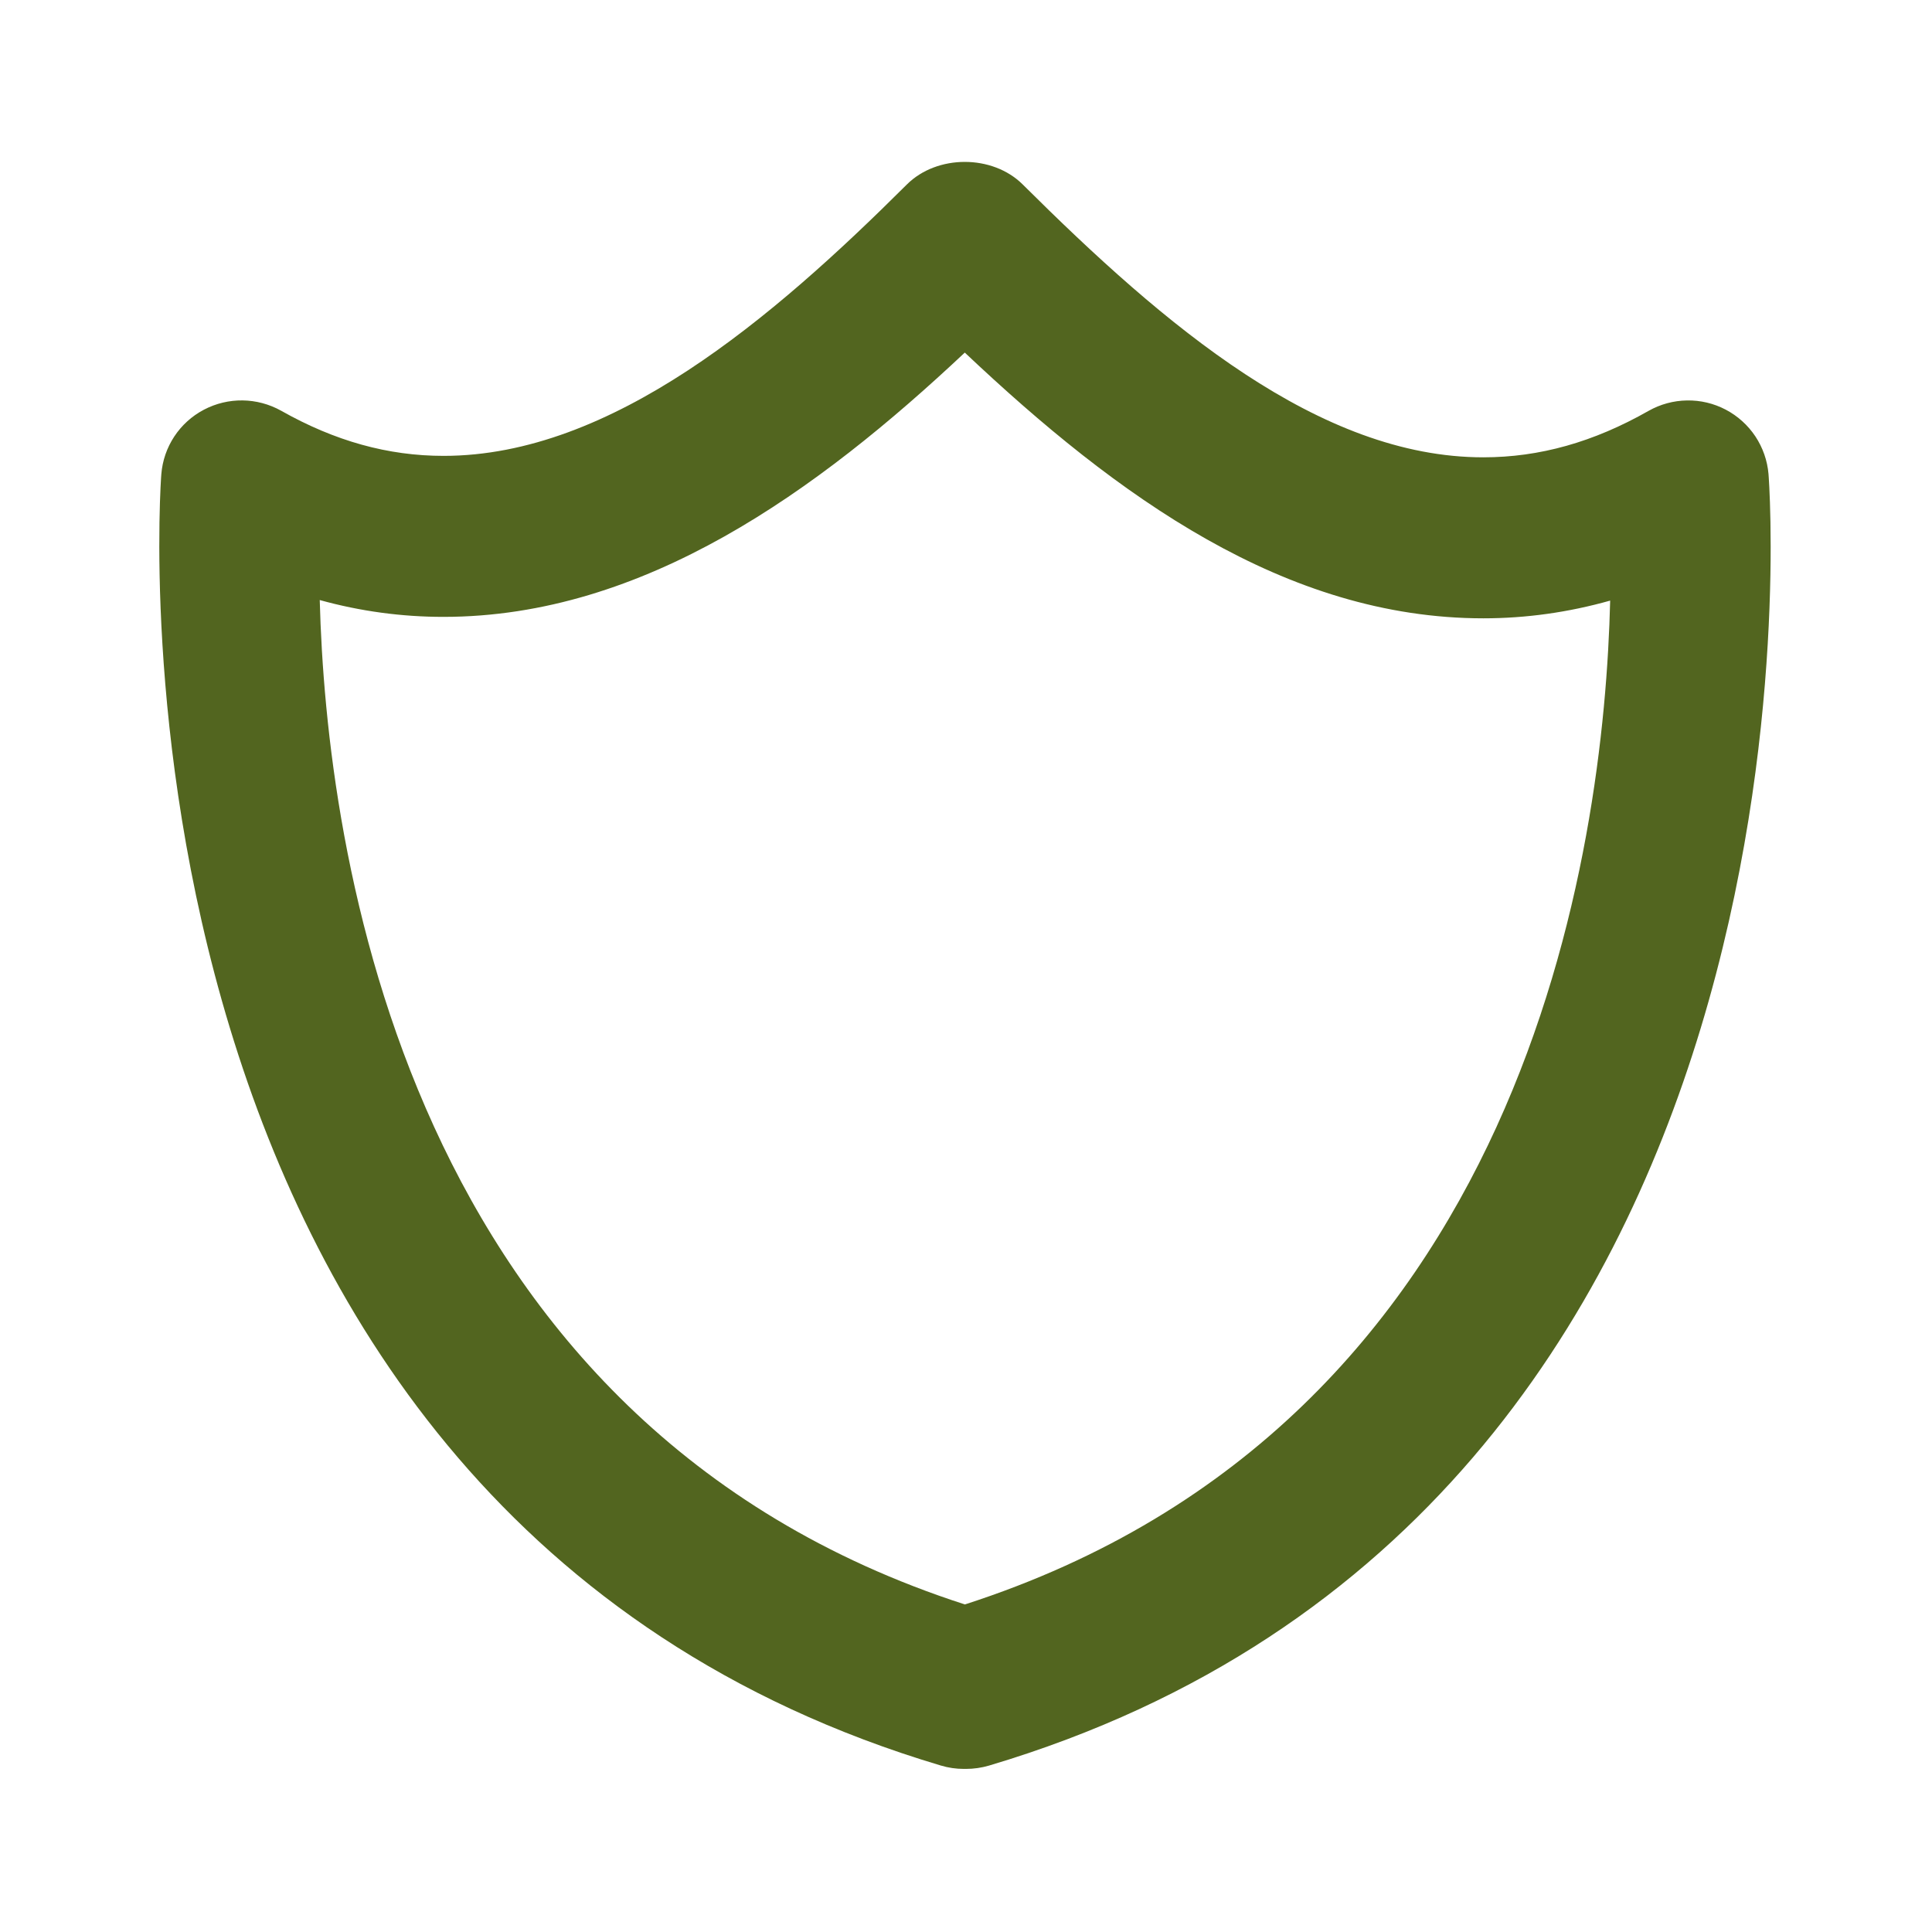 <svg width="48" height="48" viewBox="0 0 48 48" fill="none" xmlns="http://www.w3.org/2000/svg">
<path d="M42.876 10.178C42.58 10.022 42.248 9.943 41.913 9.949C41.578 9.954 41.25 10.043 40.958 10.208C39.59 10.986 38.248 11.362 36.852 11.362C32.782 11.362 28.948 8.104 25.408 4.582C24.658 3.836 23.282 3.836 22.532 4.582C19.184 7.918 15.196 11.326 11.02 11.326C9.64 11.326 8.318 10.958 6.984 10.204C6.388 9.872 5.668 9.862 5.064 10.18C4.46 10.498 4.062 11.102 4.008 11.782C3.986 12.04 2.12 37.526 23.374 43.864C23.56 43.92 23.752 43.948 23.946 43.948H24C24.194 43.948 24.384 43.92 24.57 43.866C45.884 37.526 43.96 12.034 43.938 11.778C43.91 11.444 43.797 11.122 43.612 10.842C43.426 10.563 43.173 10.334 42.876 10.178ZM23.972 39.862C10.014 35.352 8.104 21.038 7.944 14.908C8.954 15.188 9.982 15.326 11.018 15.326C16.002 15.326 20.318 12.192 23.97 8.76C27.756 12.336 31.936 15.362 36.854 15.362C37.914 15.362 38.968 15.214 40.004 14.922C39.856 21.052 37.962 35.356 23.972 39.862Z" fill="#52651F"/>
</svg>
